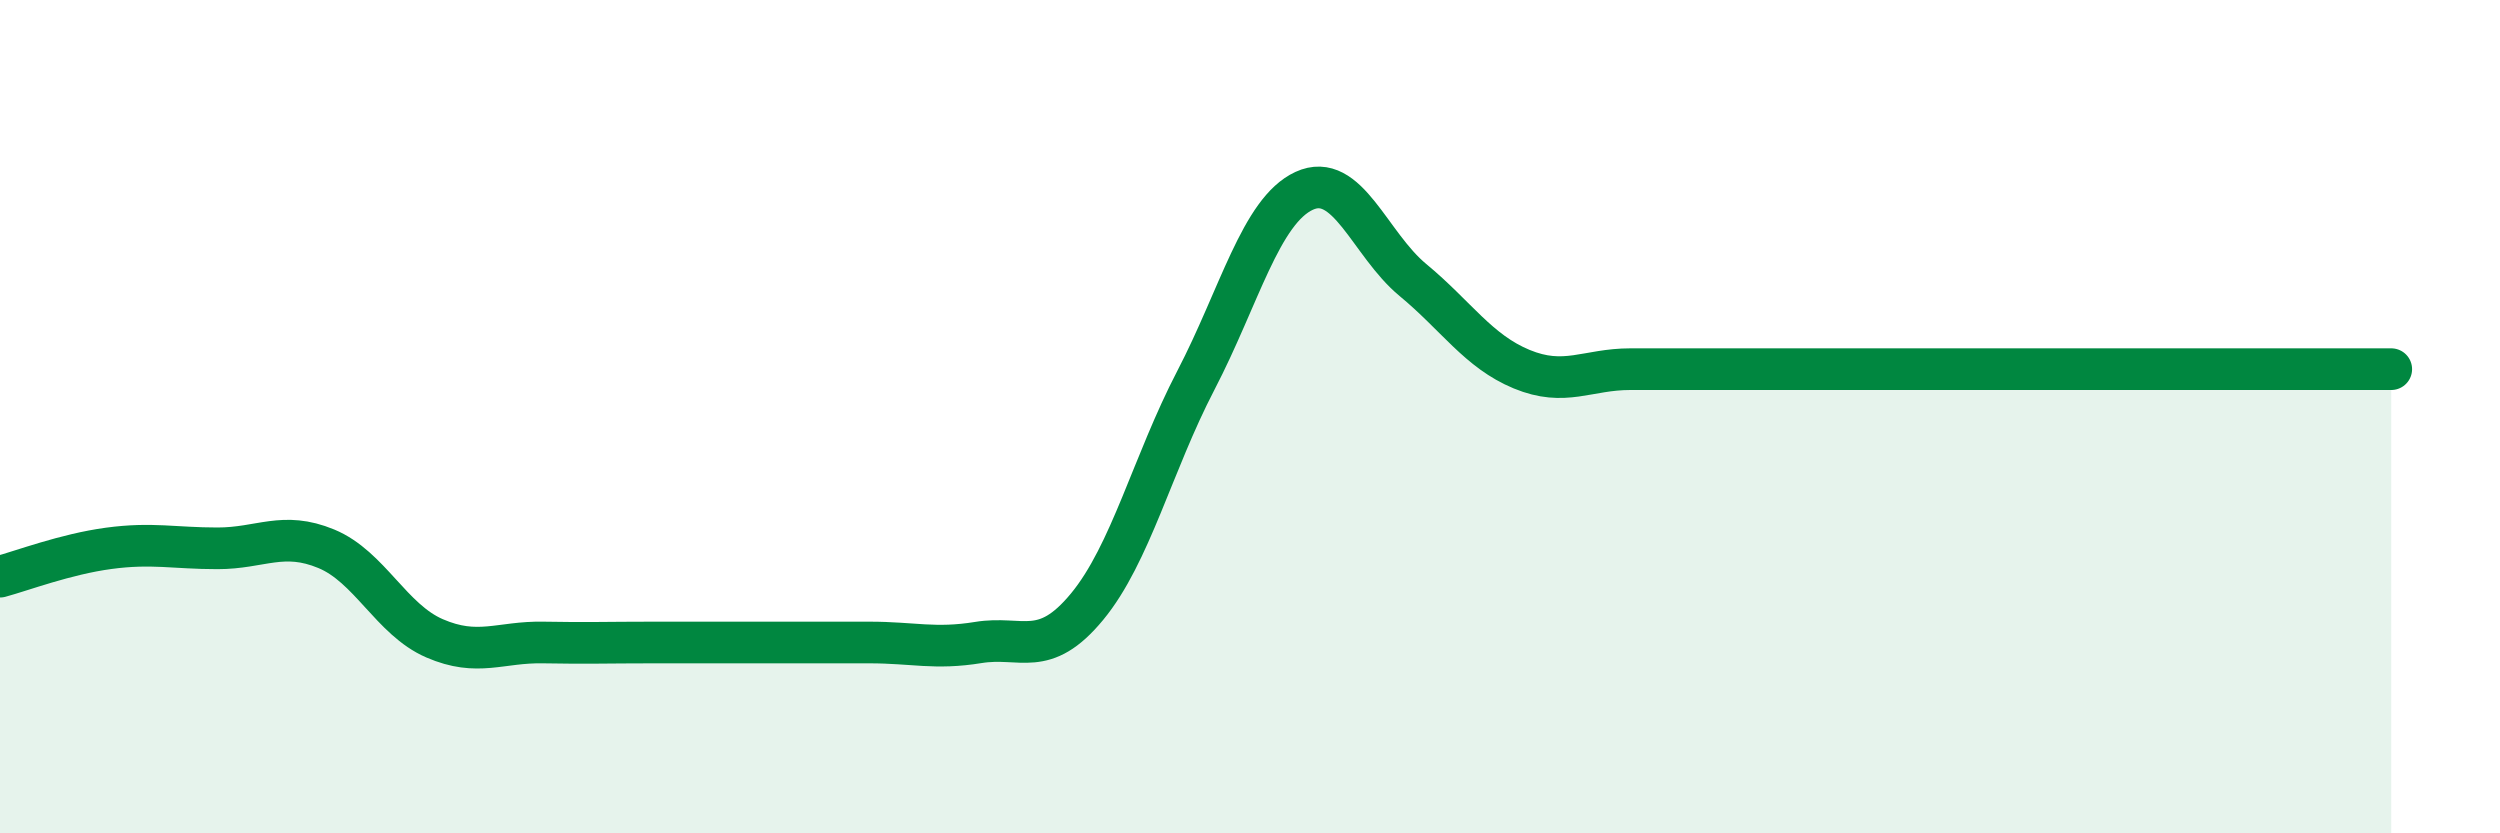 
    <svg width="60" height="20" viewBox="0 0 60 20" xmlns="http://www.w3.org/2000/svg">
      <path
        d="M 0,13.84 C 0.52,13.7 1.57,13.3 2.61,13.16 C 3.65,13.02 4.18,13.16 5.22,13.16 C 6.26,13.16 6.79,12.74 7.83,13.17 C 8.87,13.6 9.39,14.87 10.43,15.32 C 11.47,15.77 12,15.4 13.04,15.42 C 14.08,15.44 14.61,15.42 15.65,15.42 C 16.69,15.42 17.22,15.42 18.26,15.42 C 19.3,15.42 19.83,15.42 20.87,15.42 C 21.91,15.42 22.44,15.59 23.48,15.42 C 24.52,15.25 25.05,15.82 26.09,14.56 C 27.13,13.3 27.66,11.13 28.7,9.13 C 29.74,7.13 30.26,5.06 31.3,4.58 C 32.34,4.1 32.87,5.86 33.91,6.72 C 34.95,7.58 35.48,8.43 36.52,8.86 C 37.56,9.29 38.09,8.86 39.13,8.86 C 40.17,8.86 40.7,8.86 41.74,8.86 C 42.78,8.86 43.31,8.86 44.35,8.86 C 45.39,8.86 45.92,8.86 46.96,8.86 C 48,8.86 48.53,8.86 49.57,8.86 C 50.61,8.86 51.13,8.86 52.17,8.86 C 53.21,8.86 53.74,8.86 54.78,8.86 C 55.82,8.86 56.87,8.86 57.39,8.86L57.39 20L0 20Z"
        fill="#008740"
        opacity="0.1"
        stroke-linecap="round"
        stroke-linejoin="round"
      />
      <path
        d="M 0,13.84 C 0.52,13.7 1.57,13.3 2.61,13.16 C 3.65,13.02 4.18,13.16 5.22,13.16 C 6.26,13.16 6.79,12.74 7.83,13.17 C 8.87,13.6 9.39,14.87 10.43,15.32 C 11.47,15.77 12,15.4 13.04,15.42 C 14.08,15.44 14.61,15.42 15.65,15.42 C 16.69,15.42 17.22,15.42 18.26,15.42 C 19.3,15.42 19.83,15.42 20.87,15.42 C 21.91,15.42 22.44,15.59 23.48,15.42 C 24.52,15.25 25.05,15.82 26.09,14.56 C 27.13,13.3 27.66,11.13 28.7,9.13 C 29.74,7.13 30.26,5.06 31.3,4.58 C 32.34,4.1 32.87,5.86 33.91,6.72 C 34.95,7.58 35.48,8.43 36.52,8.86 C 37.56,9.29 38.09,8.86 39.13,8.86 C 40.17,8.86 40.7,8.86 41.74,8.86 C 42.78,8.86 43.31,8.86 44.35,8.86 C 45.39,8.86 45.92,8.86 46.96,8.86 C 48,8.86 48.53,8.86 49.57,8.86 C 50.61,8.86 51.13,8.86 52.17,8.86 C 53.21,8.86 53.74,8.86 54.78,8.86 C 55.82,8.86 56.87,8.86 57.39,8.86"
        stroke="#008740"
        stroke-width="1"
        fill="none"
        stroke-linecap="round"
        stroke-linejoin="round"
      />
    </svg>
  